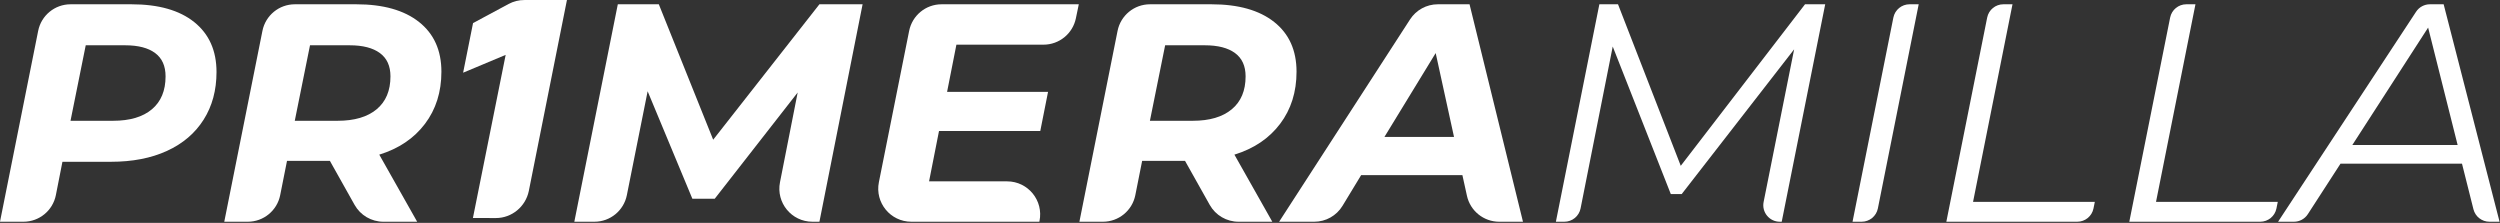 <?xml version="1.0" encoding="UTF-8" standalone="no"?>
<!DOCTYPE svg PUBLIC "-//W3C//DTD SVG 1.1//EN" "http://www.w3.org/Graphics/SVG/1.1/DTD/svg11.dtd">
<svg width="100%" height="100%" viewBox="0 0 1189 106" version="1.1" xmlns="http://www.w3.org/2000/svg" xmlns:xlink="http://www.w3.org/1999/xlink" xml:space="preserve" xmlns:serif="http://www.serif.com/" style="fill-rule:evenodd;clip-rule:evenodd;stroke-linejoin:round;stroke-miterlimit:2;">
    <rect x="0" y="0" width="1189" height="106" fill="#333333" stroke="none"/>
    <g transform="matrix(4.167,0,0,4.167,72.242,55.522)">
        <path d="M0,-0.851C1.04,-1.725 1.56,-2.978 1.56,-4.609C1.56,-5.791 1.164,-6.677 0.372,-7.268C-0.42,-7.859 -1.56,-8.155 -3.049,-8.155L-7.552,-8.155L-9.289,0.461L-4.432,0.461C-2.517,0.461 -1.04,0.024 0,-0.851M4.84,-10.796C6.53,-9.437 7.375,-7.54 7.375,-5.105C7.375,-3.025 6.884,-1.211 5.903,0.337C4.922,1.885 3.528,3.073 1.72,3.9C-0.089,4.728 -2.222,5.141 -4.68,5.141L-10.211,5.141L-10.959,8.941C-11.308,10.709 -12.858,11.984 -14.66,11.984L-17.338,11.984L-12.98,-9.803C-12.628,-11.566 -11.08,-12.835 -9.282,-12.835L-2.34,-12.835C0.756,-12.835 3.15,-12.155 4.84,-10.796" style="fill:white;fill-rule:nonzero;"/>
    </g>
    <g transform="matrix(4.167,0,0,4.167,179.127,55.522)">
        <path d="M0,-0.851C1.051,-1.725 1.578,-2.978 1.578,-4.609C1.578,-5.791 1.176,-6.677 0.372,-7.268C-0.432,-7.859 -1.578,-8.155 -3.067,-8.155L-7.605,-8.155L-9.343,0.461L-4.45,0.461C-2.535,0.461 -1.052,0.024 0,-0.851M5.513,0.816C4.26,2.47 2.523,3.64 0.301,4.326L4.627,11.984L0.772,11.984C-0.592,11.984 -1.849,11.248 -2.517,10.058L-5.336,5.035L-10.229,5.035L-11.008,8.948C-11.359,10.713 -12.908,11.984 -14.707,11.984L-17.391,11.984L-13.034,-9.803C-12.681,-11.566 -11.133,-12.835 -9.335,-12.835L-2.322,-12.835C0.75,-12.835 3.138,-12.161 4.84,-10.814C6.542,-9.467 7.393,-7.575 7.393,-5.141C7.393,-2.824 6.766,-0.839 5.513,0.816" style="fill:white;fill-rule:nonzero;"/>
    </g>
    <g transform="matrix(4.167,0,0,4.167,410.253,105.456)">
        <path d="M0,-24.819L-4.928,0L-5.73,0C-8.106,0 -9.89,-2.17 -9.43,-4.501L-7.41,-14.75L-16.877,-2.624L-19.43,-2.624L-24.535,-14.892L-26.907,-3.032C-27.26,-1.269 -28.808,0 -30.606,0L-32.903,0L-27.939,-24.819L-23.259,-24.819L-17.054,-9.361L-4.928,-24.819L0,-24.819Z" style="fill:white;fill-rule:nonzero;"/>
    </g>
    <g transform="matrix(4.167,0,0,4.167,454.866,86.249)">
        <path d="M0,-15.6L-1.064,-10.211L10.459,-10.211L9.573,-5.744L-1.986,-5.744L-3.12,0.001L5.788,0.001C8.18,0.001 9.968,2.198 9.481,4.54L9.467,4.609L-5.149,4.609C-7.53,4.609 -9.315,2.432 -8.848,0.098L-5.393,-17.177C-5.04,-18.94 -3.492,-20.209 -1.694,-20.209L13.969,-20.209L13.636,-18.605C13.273,-16.855 11.731,-15.6 9.943,-15.6L0,-15.6Z" style="fill:white;fill-rule:nonzero;"/>
    </g>
    <g transform="matrix(4.167,0,0,4.167,585.83,55.522)">
        <path d="M0,-0.851C1.051,-1.725 1.578,-2.978 1.578,-4.609C1.578,-5.791 1.175,-6.677 0.372,-7.268C-0.432,-7.859 -1.578,-8.155 -3.067,-8.155L-7.605,-8.155L-9.343,0.461L-4.45,0.461C-2.535,0.461 -1.052,0.024 0,-0.851M5.513,0.816C4.26,2.47 2.523,3.64 0.301,4.326L4.627,11.984L0.772,11.984C-0.592,11.984 -1.849,11.248 -2.517,10.058L-5.336,5.035L-10.229,5.035L-11.008,8.948C-11.359,10.713 -12.908,11.984 -14.707,11.984L-17.391,11.984L-13.034,-9.803C-12.681,-11.566 -11.133,-12.835 -9.335,-12.835L-2.322,-12.835C0.75,-12.835 3.138,-12.161 4.84,-10.814C6.542,-9.467 7.392,-7.575 7.392,-5.141C7.392,-2.824 6.766,-0.839 5.513,0.816" style="fill:white;fill-rule:nonzero;"/>
    </g>
    <g transform="matrix(4.167,0,0,4.167,691.529,42.371)">
        <path d="M0,5.461L-2.092,-4.112L-7.942,5.461L0,5.461ZM0.957,9.822L-10.601,9.822L-12.726,13.325C-13.41,14.452 -14.633,15.14 -15.951,15.14L-19.962,15.14L-5.015,-7.956C-4.32,-9.03 -3.128,-9.679 -1.848,-9.679L1.773,-9.679L7.871,15.14L5.16,15.14C3.389,15.14 1.857,13.908 1.476,12.179L0.957,9.822Z" style="fill:white;fill-rule:nonzero;"/>
    </g>
    <g transform="matrix(4.167,0,0,4.167,868.07,105.456)">
        <path d="M0,-24.819L-4.964,0L-5.181,0C-6.371,0 -7.263,-1.089 -7.03,-2.256L-3.546,-19.678L-16.381,-3.155L-17.622,-3.155L-24.252,-19.997L-27.921,-1.519C-28.097,-0.636 -28.871,0 -29.771,0L-30.74,0L-25.777,-24.819L-23.649,-24.819L-16.487,-6.382L-2.305,-24.819L0,-24.819Z" style="fill:white;fill-rule:nonzero;"/>
    </g>
    <g transform="matrix(4.167,0,0,4.167,908.191,105.456)">
        <path d="M0,-24.819L1.042,-24.819L-3.618,-1.516C-3.795,-0.634 -4.569,0 -5.468,0L-6.51,0L-1.849,-23.303C-1.673,-24.184 -0.899,-24.819 0,-24.819" style="fill:white;fill-rule:nonzero;"/>
    </g>
    <g transform="matrix(4.167,0,0,4.167,952.804,105.456)">
        <path d="M0,-24.819L1.042,-24.819L-3.46,-2.269L10.438,-2.269L10.284,-1.51C10.106,-0.632 9.333,0 8.436,0L-6.51,0L-1.849,-23.303C-1.673,-24.184 -0.899,-24.819 0,-24.819" style="fill:white;fill-rule:nonzero;"/>
    </g>
    <g transform="matrix(4.167,0,0,4.167,1039.82,105.456)">
        <path d="M0,-24.819L1.042,-24.819L-3.46,-2.269L10.438,-2.269L10.284,-1.51C10.106,-0.632 9.333,0 8.436,0L-6.51,0L-1.849,-23.303C-1.673,-24.184 -0.899,-24.819 0,-24.819" style="fill:white;fill-rule:nonzero;"/>
    </g>
    <g transform="matrix(4.167,0,0,4.167,1168.85,38.529)">
        <path d="M0,7.305L-3.368,-6.097L-12.02,7.305L0,7.305ZM0.497,9.432L-13.367,9.432L-17.1,15.201C-17.447,15.738 -18.044,16.062 -18.683,16.062L-20.494,16.062L-4.742,-7.906C-4.394,-8.437 -3.801,-8.757 -3.166,-8.757L-1.596,-8.757L4.786,16.062L3.634,16.062C2.769,16.062 2.015,15.475 1.804,14.636L0.497,9.432Z" style="fill:white;fill-rule:nonzero;"/>
    </g>
    <g transform="matrix(19.078,-108.195,-108.195,-19.078,229.572,104.495)">
        <path d="M0.968,-0.013C0.964,0.011 0.954,0.033 0.939,0.052L0.831,0.189L0.612,0.194L0.72,0.026L0,0.043L0.017,-0.055C0.029,-0.123 0.088,-0.173 0.157,-0.175L1,-0.194L0.968,-0.013Z" style="fill:white;fill-rule:nonzero;"/>
    </g>
</svg>
